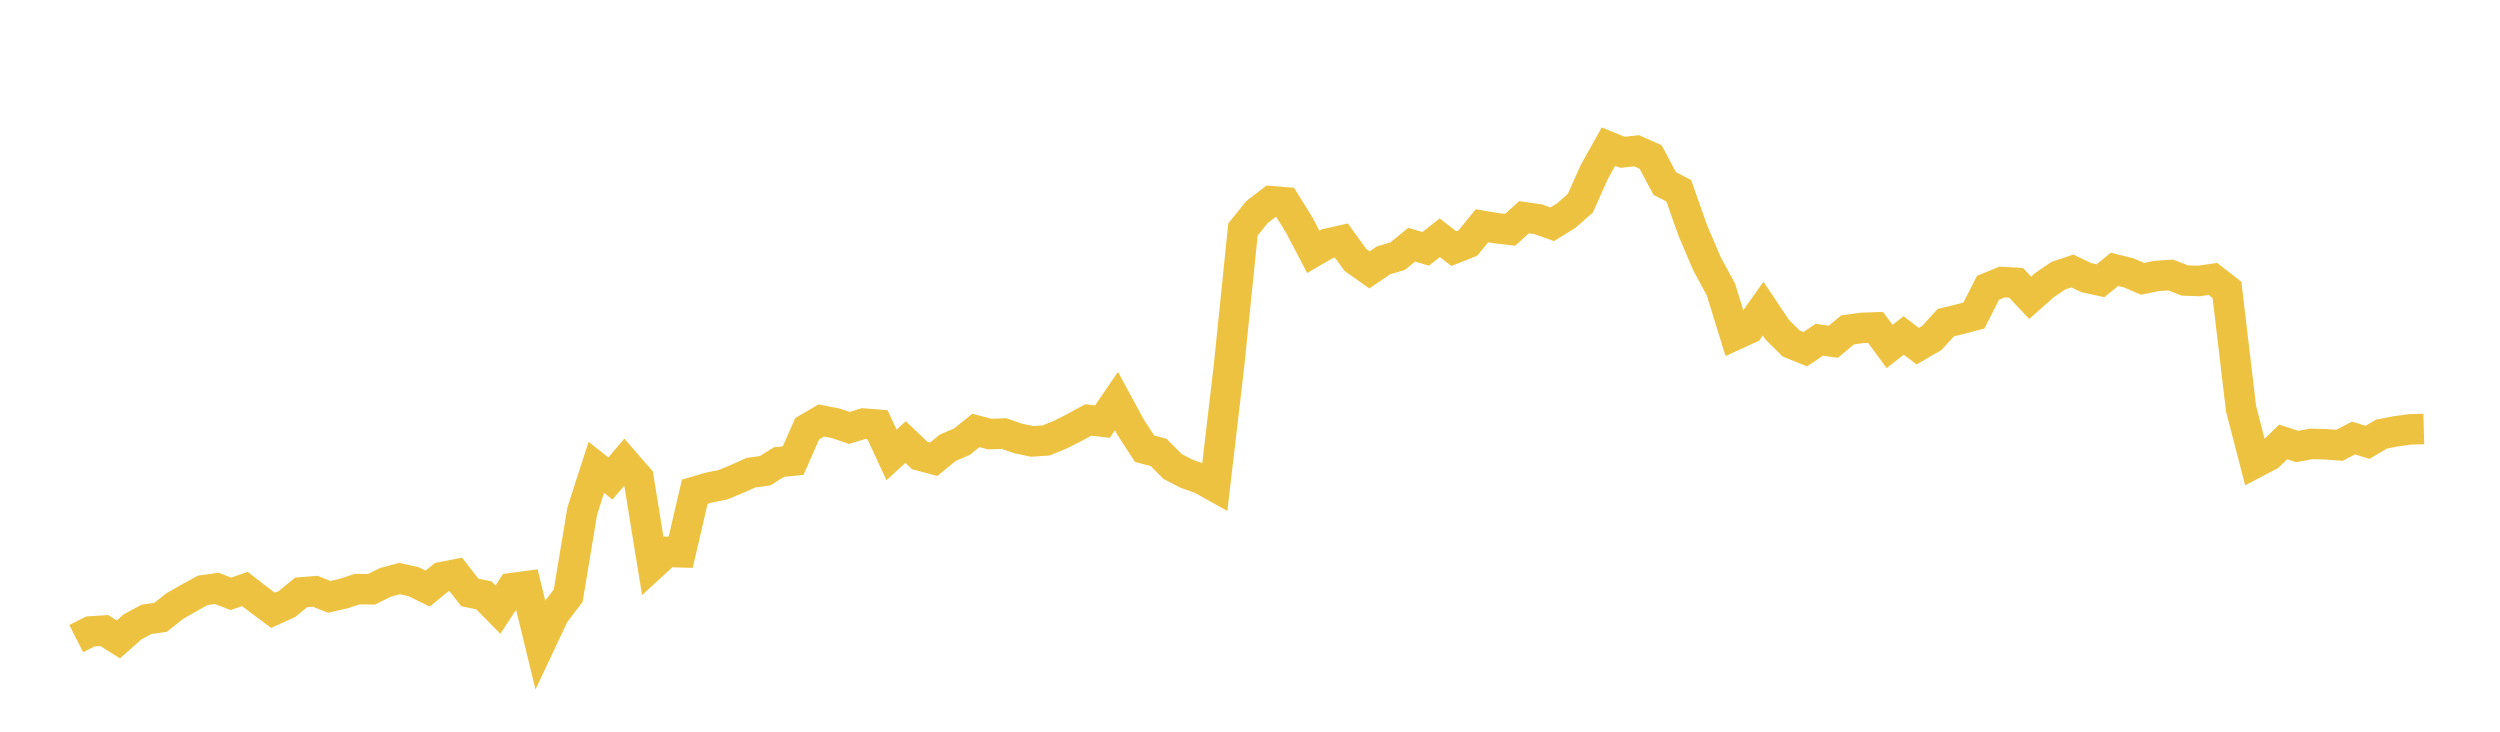<svg width="164" height="48" xmlns="http://www.w3.org/2000/svg" xmlns:xlink="http://www.w3.org/1999/xlink"><path fill="none" stroke="rgb(237,194,64)" stroke-width="2" d="M5,41.892L5.922,41.424L6.844,41.366L7.766,41.944L8.689,41.125L9.611,40.629L10.533,40.496L11.455,39.763L12.377,39.236L13.299,38.727L14.222,38.599L15.144,38.955L16.066,38.636L16.988,39.351L17.91,40.037L18.832,39.618L19.754,38.861L20.677,38.788L21.599,39.153L22.521,38.942L23.443,38.643L24.365,38.657L25.287,38.202L26.21,37.953L27.132,38.16L28.054,38.611L28.976,37.858L29.898,37.681L30.82,38.864L31.743,39.054L32.665,39.991L33.587,38.581L34.509,38.458L35.431,42.243L36.353,40.285L37.275,39.072L38.198,33.511L39.12,30.66L40.042,31.389L40.964,30.308L41.886,31.366L42.808,37.047L43.731,36.2L44.653,36.229L45.575,32.259L46.497,31.986L47.419,31.802L48.341,31.419L49.263,31.009L50.186,30.88L51.108,30.31L52.03,30.216L52.952,28.123L53.874,27.583L54.796,27.762L55.719,28.073L56.641,27.788L57.563,27.859L58.485,29.843L59.407,28.999L60.329,29.877L61.251,30.126L62.174,29.371L63.096,28.977L64.018,28.237L64.94,28.477L65.862,28.441L66.784,28.763L67.707,28.955L68.629,28.894L69.551,28.514L70.473,28.049L71.395,27.546L72.317,27.658L73.24,26.31L74.162,28.014L75.084,29.435L76.006,29.68L76.928,30.606L77.85,31.081L78.772,31.404L79.695,31.917L80.617,24.056L81.539,15.052L82.461,13.908L83.383,13.2L84.305,13.274L85.228,14.758L86.15,16.52L87.072,15.985L87.994,15.779L88.916,17.052L89.838,17.705L90.76,17.079L91.683,16.805L92.605,16.053L93.527,16.324L94.449,15.596L95.371,16.31L96.293,15.944L97.216,14.809L98.138,14.967L99.06,15.074L99.982,14.25L100.904,14.383L101.826,14.712L102.749,14.141L103.671,13.329L104.593,11.266L105.515,9.618L106.437,9.989L107.359,9.893L108.281,10.299L109.204,12.036L110.126,12.514L111.048,15.12L111.97,17.288L112.892,18.99L113.814,21.975L114.737,21.553L115.659,20.246L116.581,21.624L117.503,22.537L118.425,22.909L119.347,22.285L120.269,22.418L121.192,21.645L122.114,21.512L123.036,21.478L123.958,22.725L124.88,22.008L125.802,22.707L126.725,22.173L127.647,21.162L128.569,20.94L129.491,20.696L130.413,18.878L131.335,18.502L132.257,18.556L133.18,19.532L134.102,18.716L135.024,18.085L135.946,17.775L136.868,18.217L137.79,18.415L138.713,17.669L139.635,17.897L140.557,18.291L141.479,18.101L142.401,18.041L143.323,18.4L144.246,18.431L145.168,18.297L146.09,19.014L147.012,26.803L147.934,30.366L148.856,29.881L149.778,28.991L150.701,29.291L151.623,29.12L152.545,29.144L153.467,29.212L154.389,28.733L155.311,29.017L156.234,28.472L157.156,28.296L158.078,28.169L159,28.142"></path></svg>
